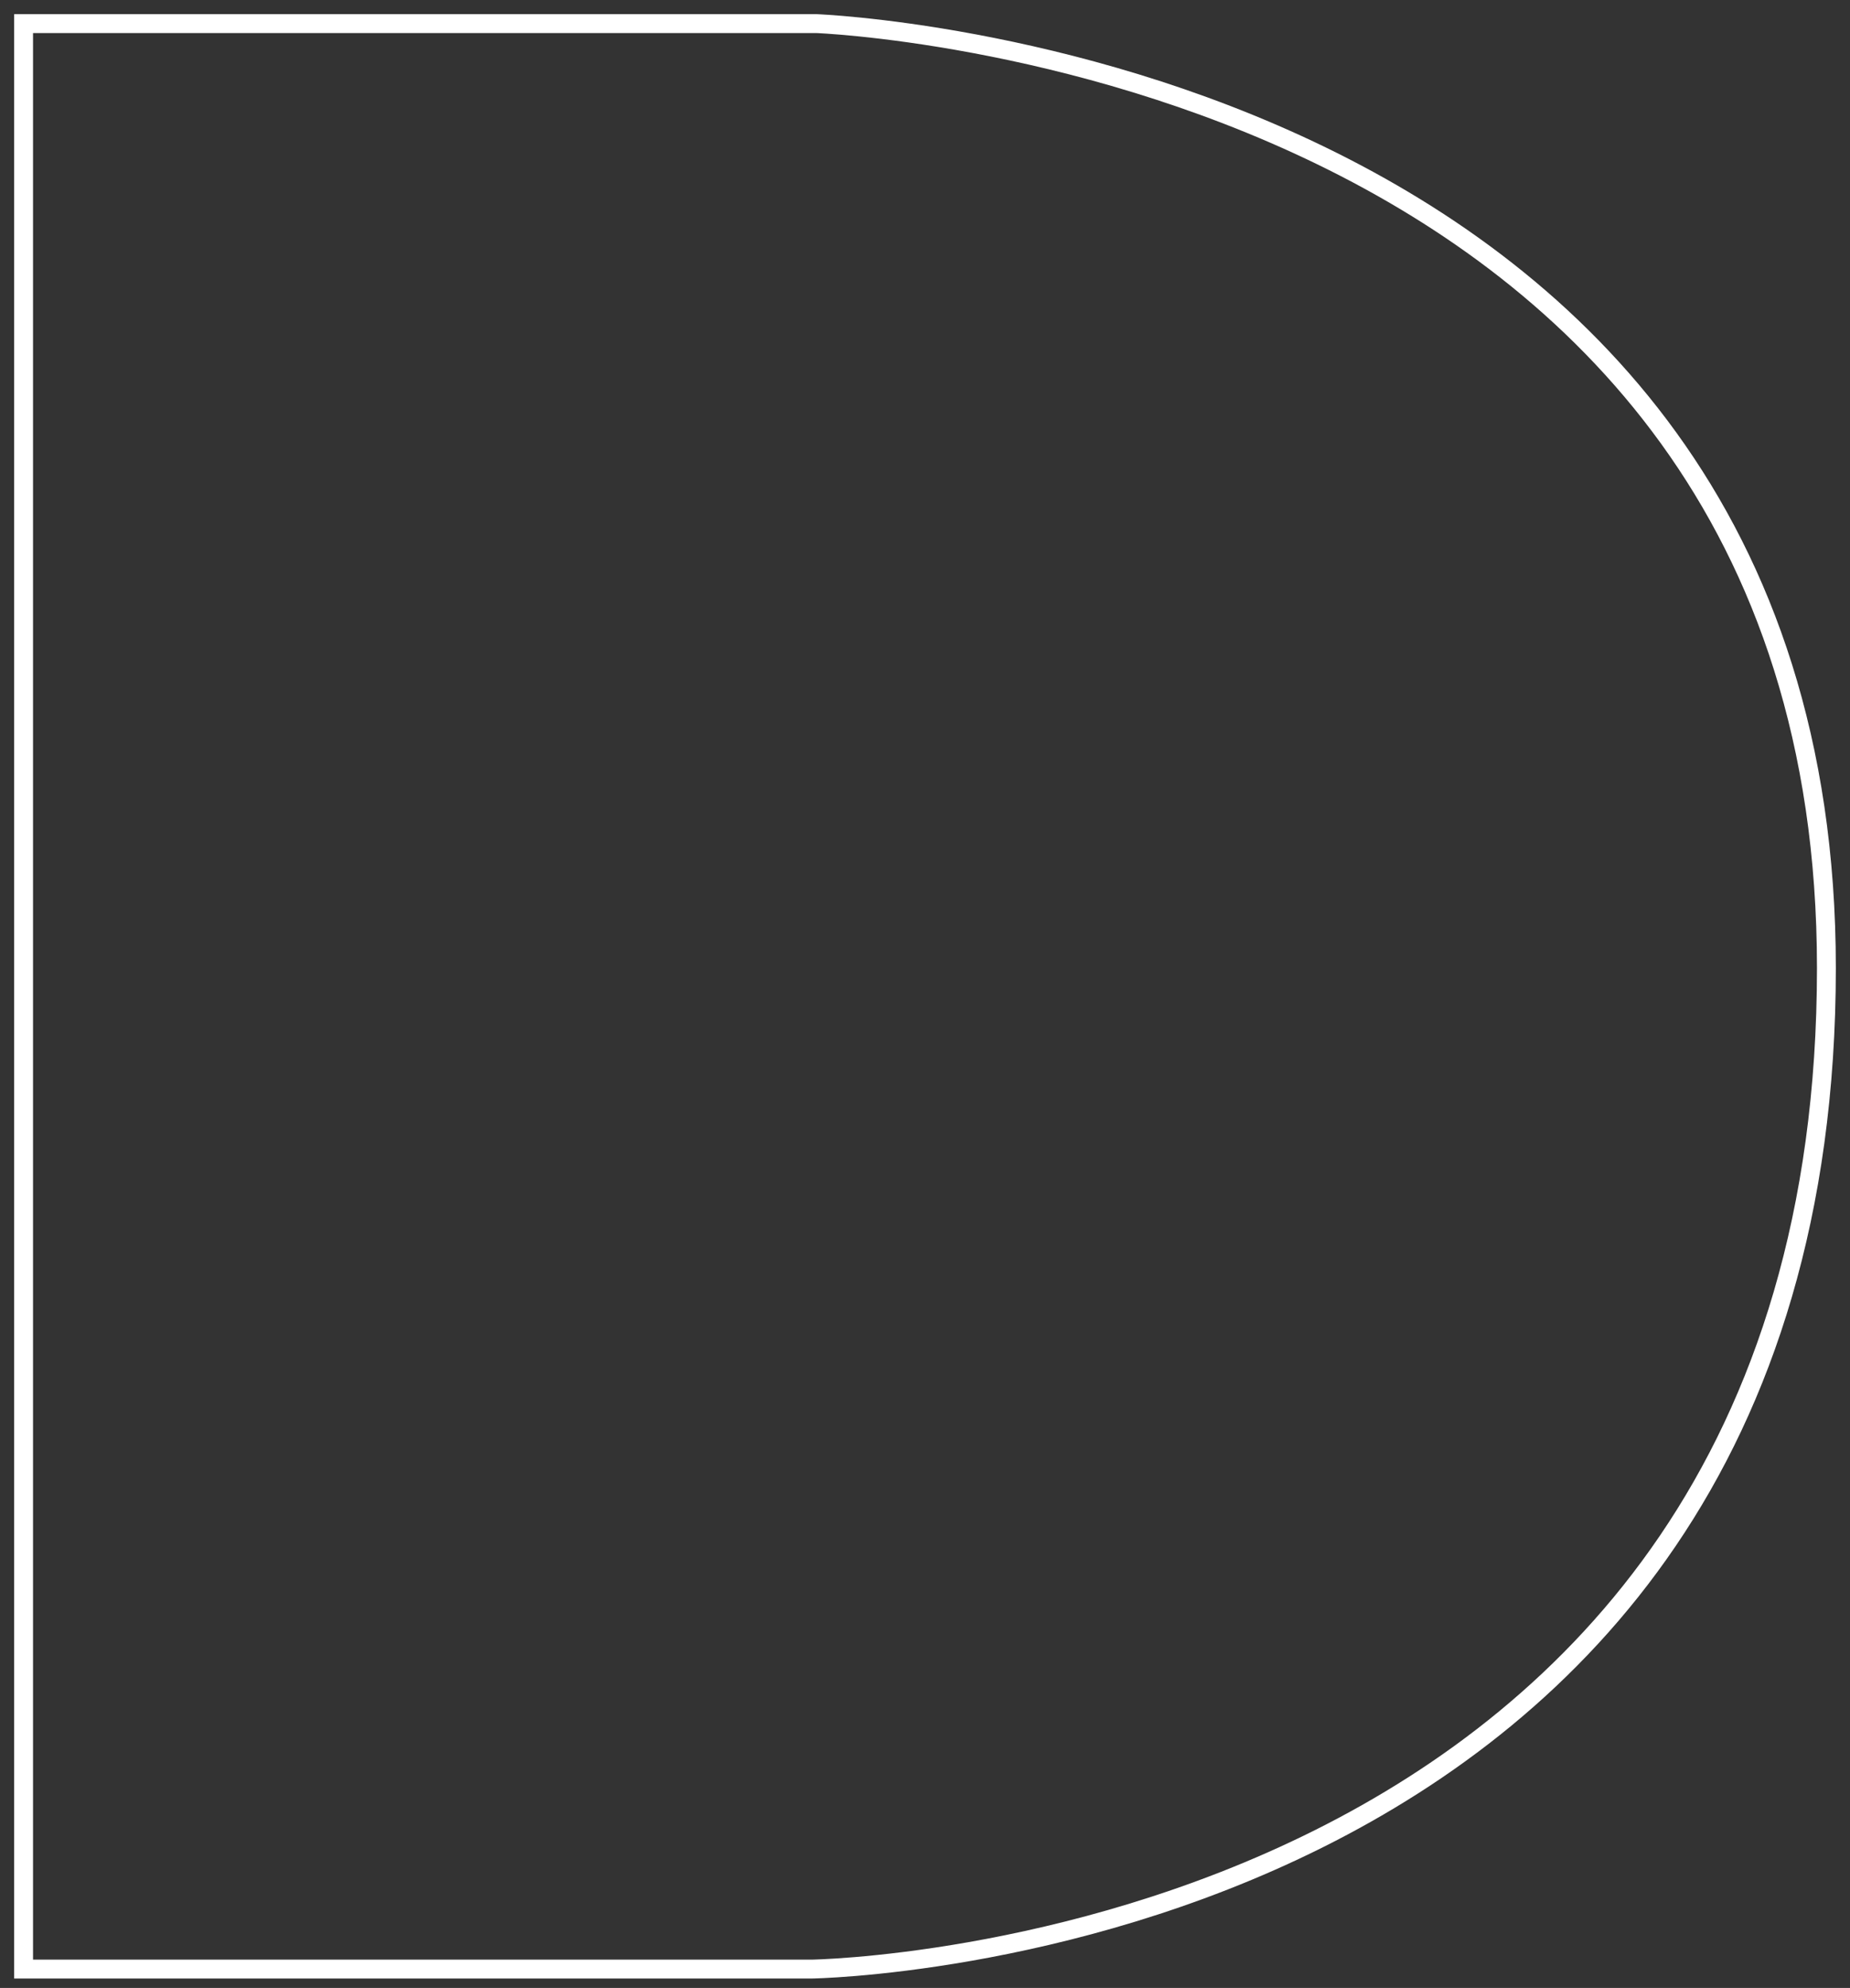 <svg id="Layer_1" xmlns="http://www.w3.org/2000/svg" viewBox="0 0 392 421"><rect x="0" y="0" width="392" height="421" fill="#333333" stroke="none"/><style>.st0{fill:none;stroke:#fff;stroke-width:4;stroke-miterlimit:10}</style><title>Hero-D</title><path class="st0" d="M5 5v412h167s215-3 215-212C387 13 173 5 173 5H5z"/></svg>